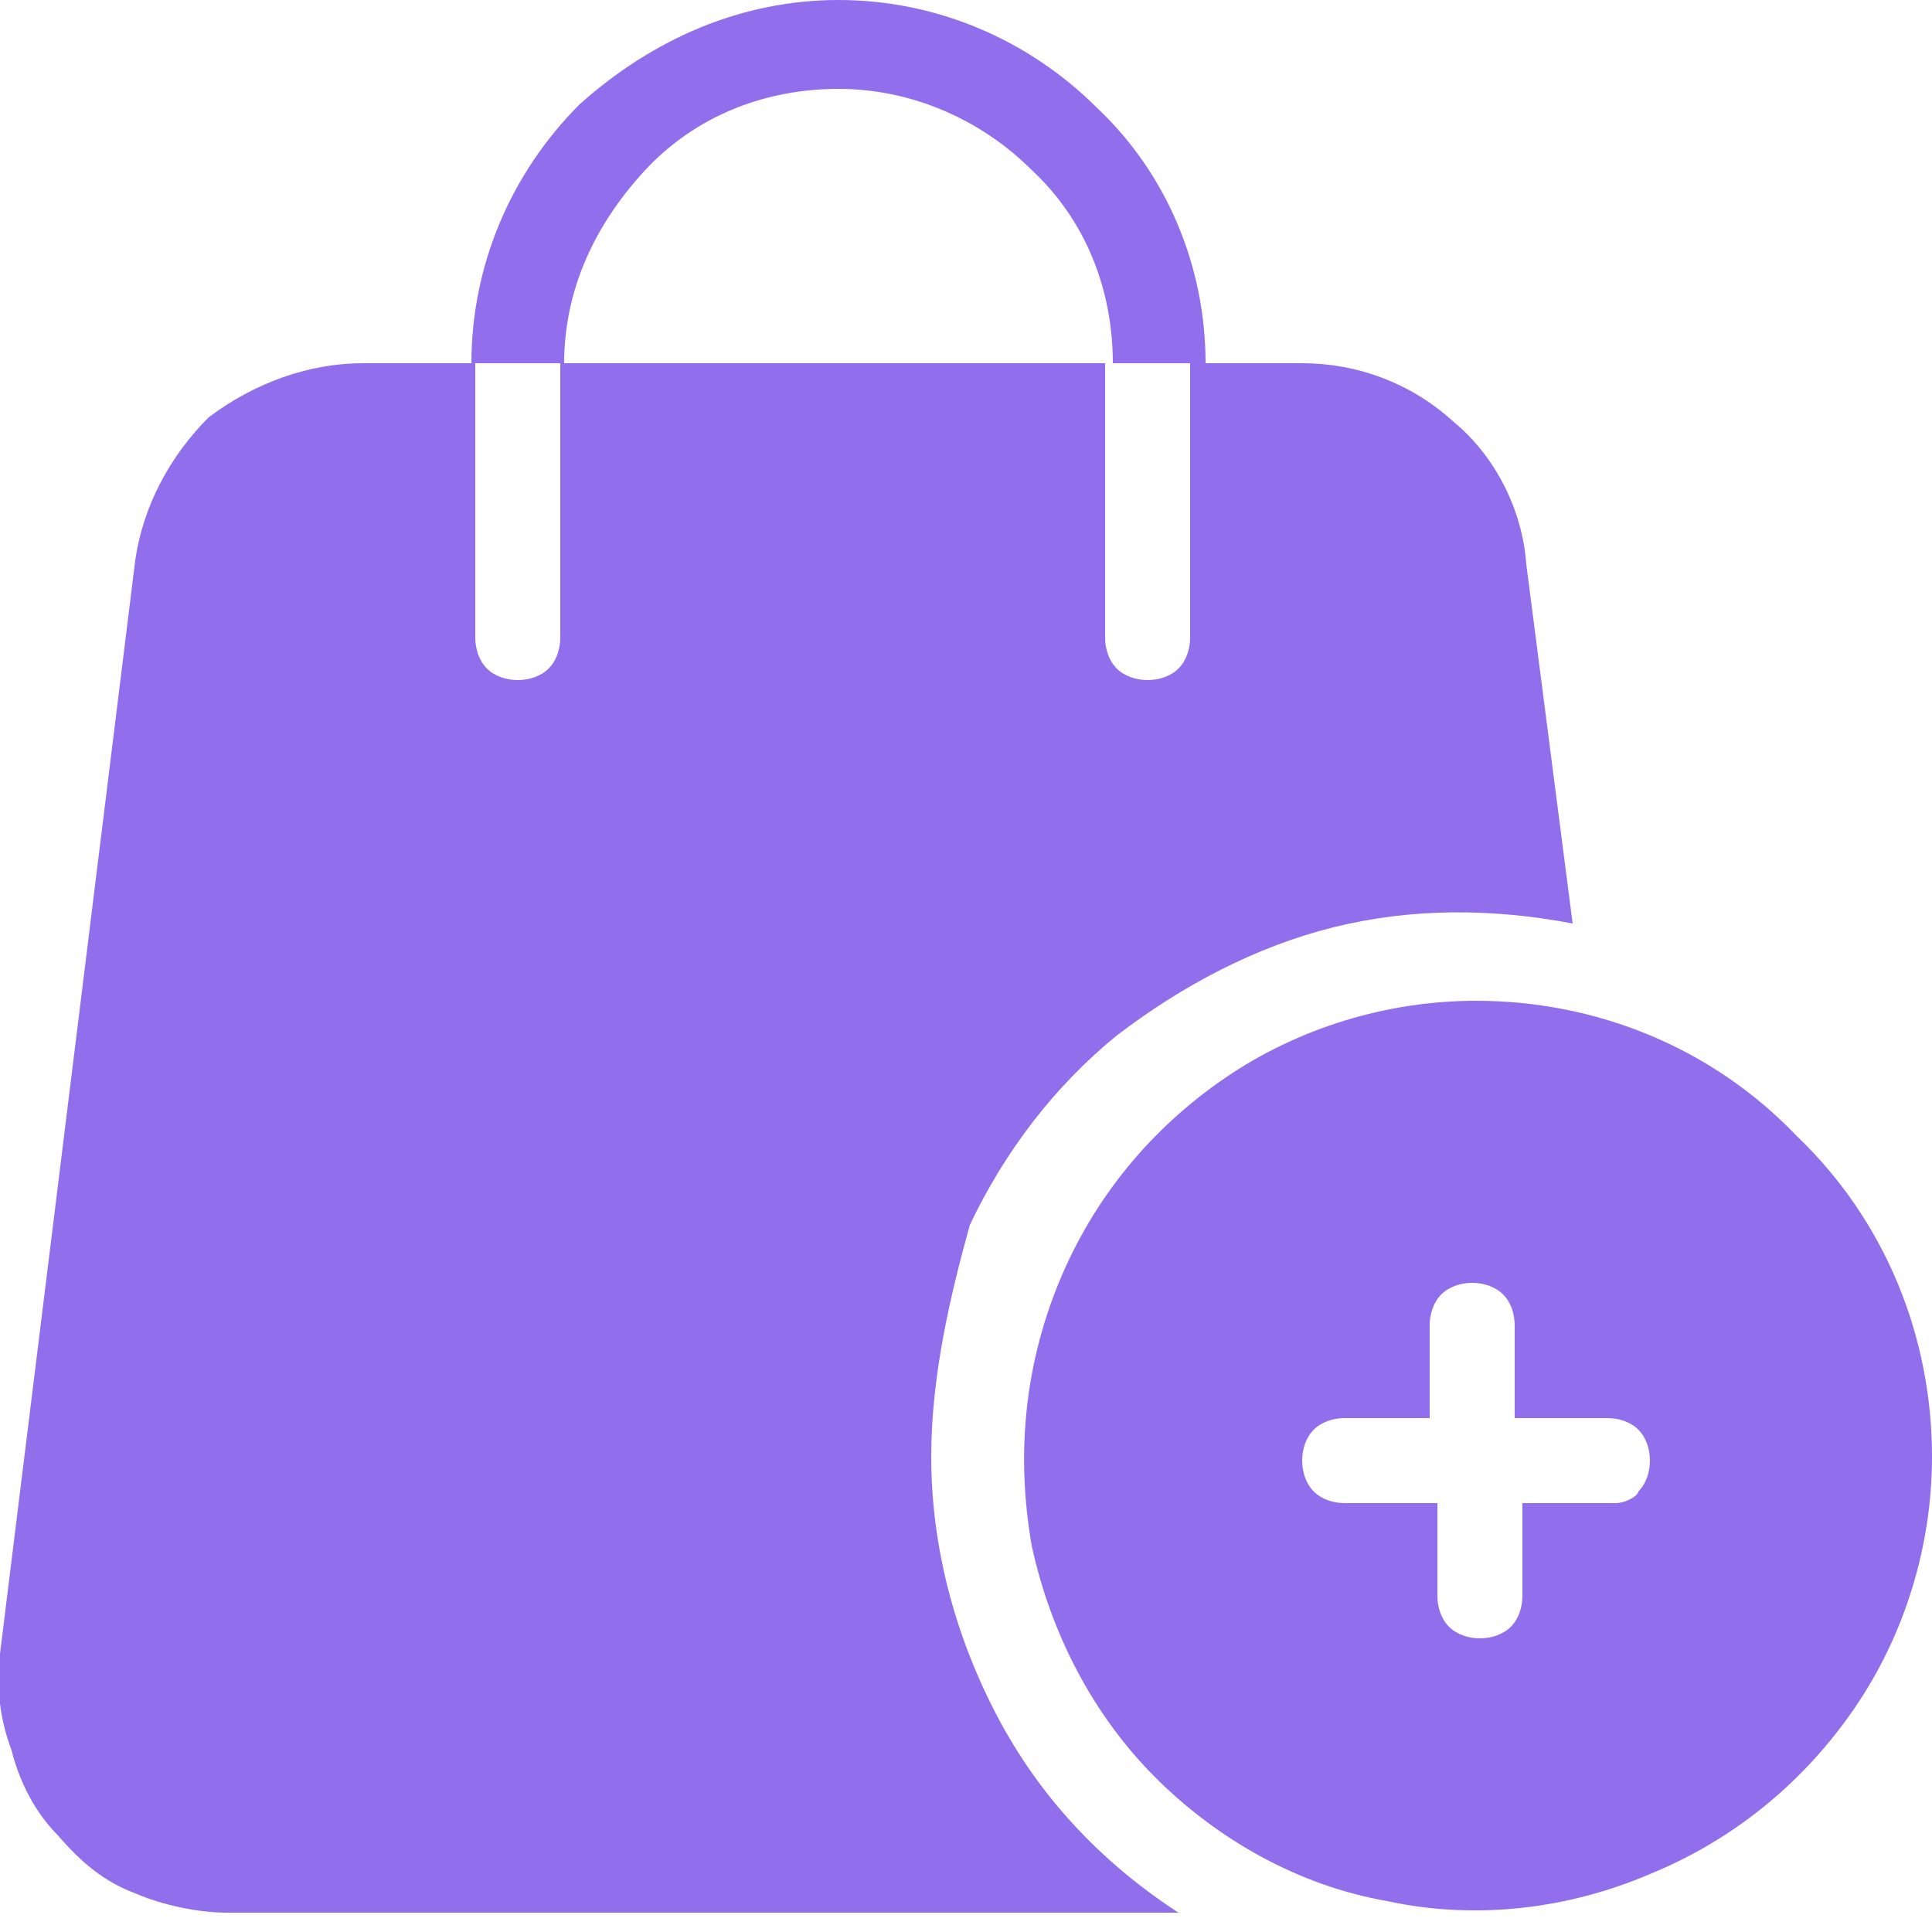 <?xml version="1.0" encoding="utf-8"?>
<!-- Generator: Adobe Illustrator 23.1.1, SVG Export Plug-In . SVG Version: 6.00 Build 0)  -->
<!DOCTYPE svg PUBLIC "-//W3C//DTD SVG 1.1//EN" "http://www.w3.org/Graphics/SVG/1.1/DTD/svg11.dtd">
<svg version="1.1" id="Layer_1" xmlns:x="http://ns.adobe.com/Extensibility/1.0/" xmlns:i="http://ns.adobe.com/AdobeIllustrator/10.0/" xmlns:graph="http://ns.adobe.com/Graphs/1.0/"
	 xmlns="http://www.w3.org/2000/svg" xmlns:xlink="http://www.w3.org/1999/xlink" x="0px" y="0px" viewBox="0 0 50 50"
	 style="enable-background:new 0 0 50 50;" xml:space="preserve">
<style type="text/css">
	.st0{clip-path:url(#SVGID_2_);}
	.st1{fill:#916EEC;}
</style>
<g>
	<defs>
		<rect id="SVGID_1_" width="50" height="50"/>
	</defs>
	<clipPath id="SVGID_2_">
		<use xlink:href="#SVGID_1_"  style="overflow:visible;"/>
	</clipPath>
	<g class="st0">
		<path class="st1" d="M24.1,37.7c0,2.3,0.6,4.6,1.7,6.7c1.1,2.1,2.7,3.8,4.7,5.1H5.9c-0.8,0-1.7-0.2-2.4-0.5
			c-0.8-0.3-1.4-0.8-2-1.5c-0.6-0.6-1-1.4-1.2-2.2C0,44.5-0.1,43.7,0,42.8l3.5-28.3c0.2-1.4,0.9-2.7,1.9-3.7C6.6,9.9,8,9.4,9.4,9.4
			h2.9v7.1c0,0.3,0.1,0.6,0.3,0.8s0.5,0.3,0.8,0.3c0.3,0,0.6-0.1,0.8-0.3c0.2-0.2,0.3-0.5,0.3-0.8V9.4h14.1v7.1
			c0,0.3,0.1,0.6,0.3,0.8c0.2,0.2,0.5,0.3,0.8,0.3c0.3,0,0.6-0.1,0.8-0.3s0.3-0.5,0.3-0.8V9.4h2.9c1.4,0,2.8,0.5,3.9,1.5
			c1.1,0.9,1.8,2.3,1.9,3.7l1.2,9.3c-2.1-0.4-4.2-0.4-6.2,0.1c-2,0.5-3.9,1.5-5.6,2.8c-1.6,1.3-2.9,3-3.8,4.9
			C24.6,33.5,24.1,35.6,24.1,37.7z"/>
		<path class="st1" d="M31.2,9.4h-2.4c0-1.9-0.7-3.7-2.1-5c-1.3-1.3-3.1-2.1-5-2.1c-1.9,0-3.7,0.7-5,2.1s-2.1,3.1-2.1,5h-2.4
			c0-2.5,1-4.9,2.8-6.7C16.9,1,19.2,0,21.7,0c2.5,0,4.9,1,6.7,2.8C30.2,4.5,31.2,6.9,31.2,9.4z"/>
		<path class="st1" d="M38.2,25.9c-2.3,0-4.6,0.7-6.5,2c-1.9,1.3-3.4,3.1-4.3,5.3s-1.1,4.5-0.7,6.8c0.5,2.3,1.6,4.4,3.2,6
			c1.6,1.6,3.7,2.8,6,3.2c2.3,0.5,4.7,0.2,6.8-0.7c2.2-0.9,4-2.4,5.3-4.3c1.3-1.9,2-4.2,2-6.5c0-3.1-1.2-6.1-3.5-8.3
			C44.3,27.1,41.3,25.9,38.2,25.9z M41.8,38.9h-2.4v2.4c0,0.3-0.1,0.6-0.3,0.8c-0.2,0.2-0.5,0.3-0.8,0.3c-0.3,0-0.6-0.1-0.8-0.3
			c-0.2-0.2-0.3-0.5-0.3-0.8v-2.4h-2.4c-0.3,0-0.6-0.1-0.8-0.3c-0.2-0.2-0.3-0.5-0.3-0.8c0-0.3,0.1-0.6,0.3-0.8
			c0.2-0.2,0.5-0.3,0.8-0.3H37v-2.4c0-0.3,0.1-0.6,0.3-0.8c0.2-0.2,0.5-0.3,0.8-0.3c0.3,0,0.6,0.1,0.8,0.3c0.2,0.2,0.3,0.5,0.3,0.8
			v2.4h2.4c0.3,0,0.6,0.1,0.8,0.3c0.2,0.2,0.3,0.5,0.3,0.8c0,0.3-0.1,0.6-0.3,0.8C42.4,38.7,42.1,38.9,41.8,38.9z"/>
	</g>
</g>
</svg>
